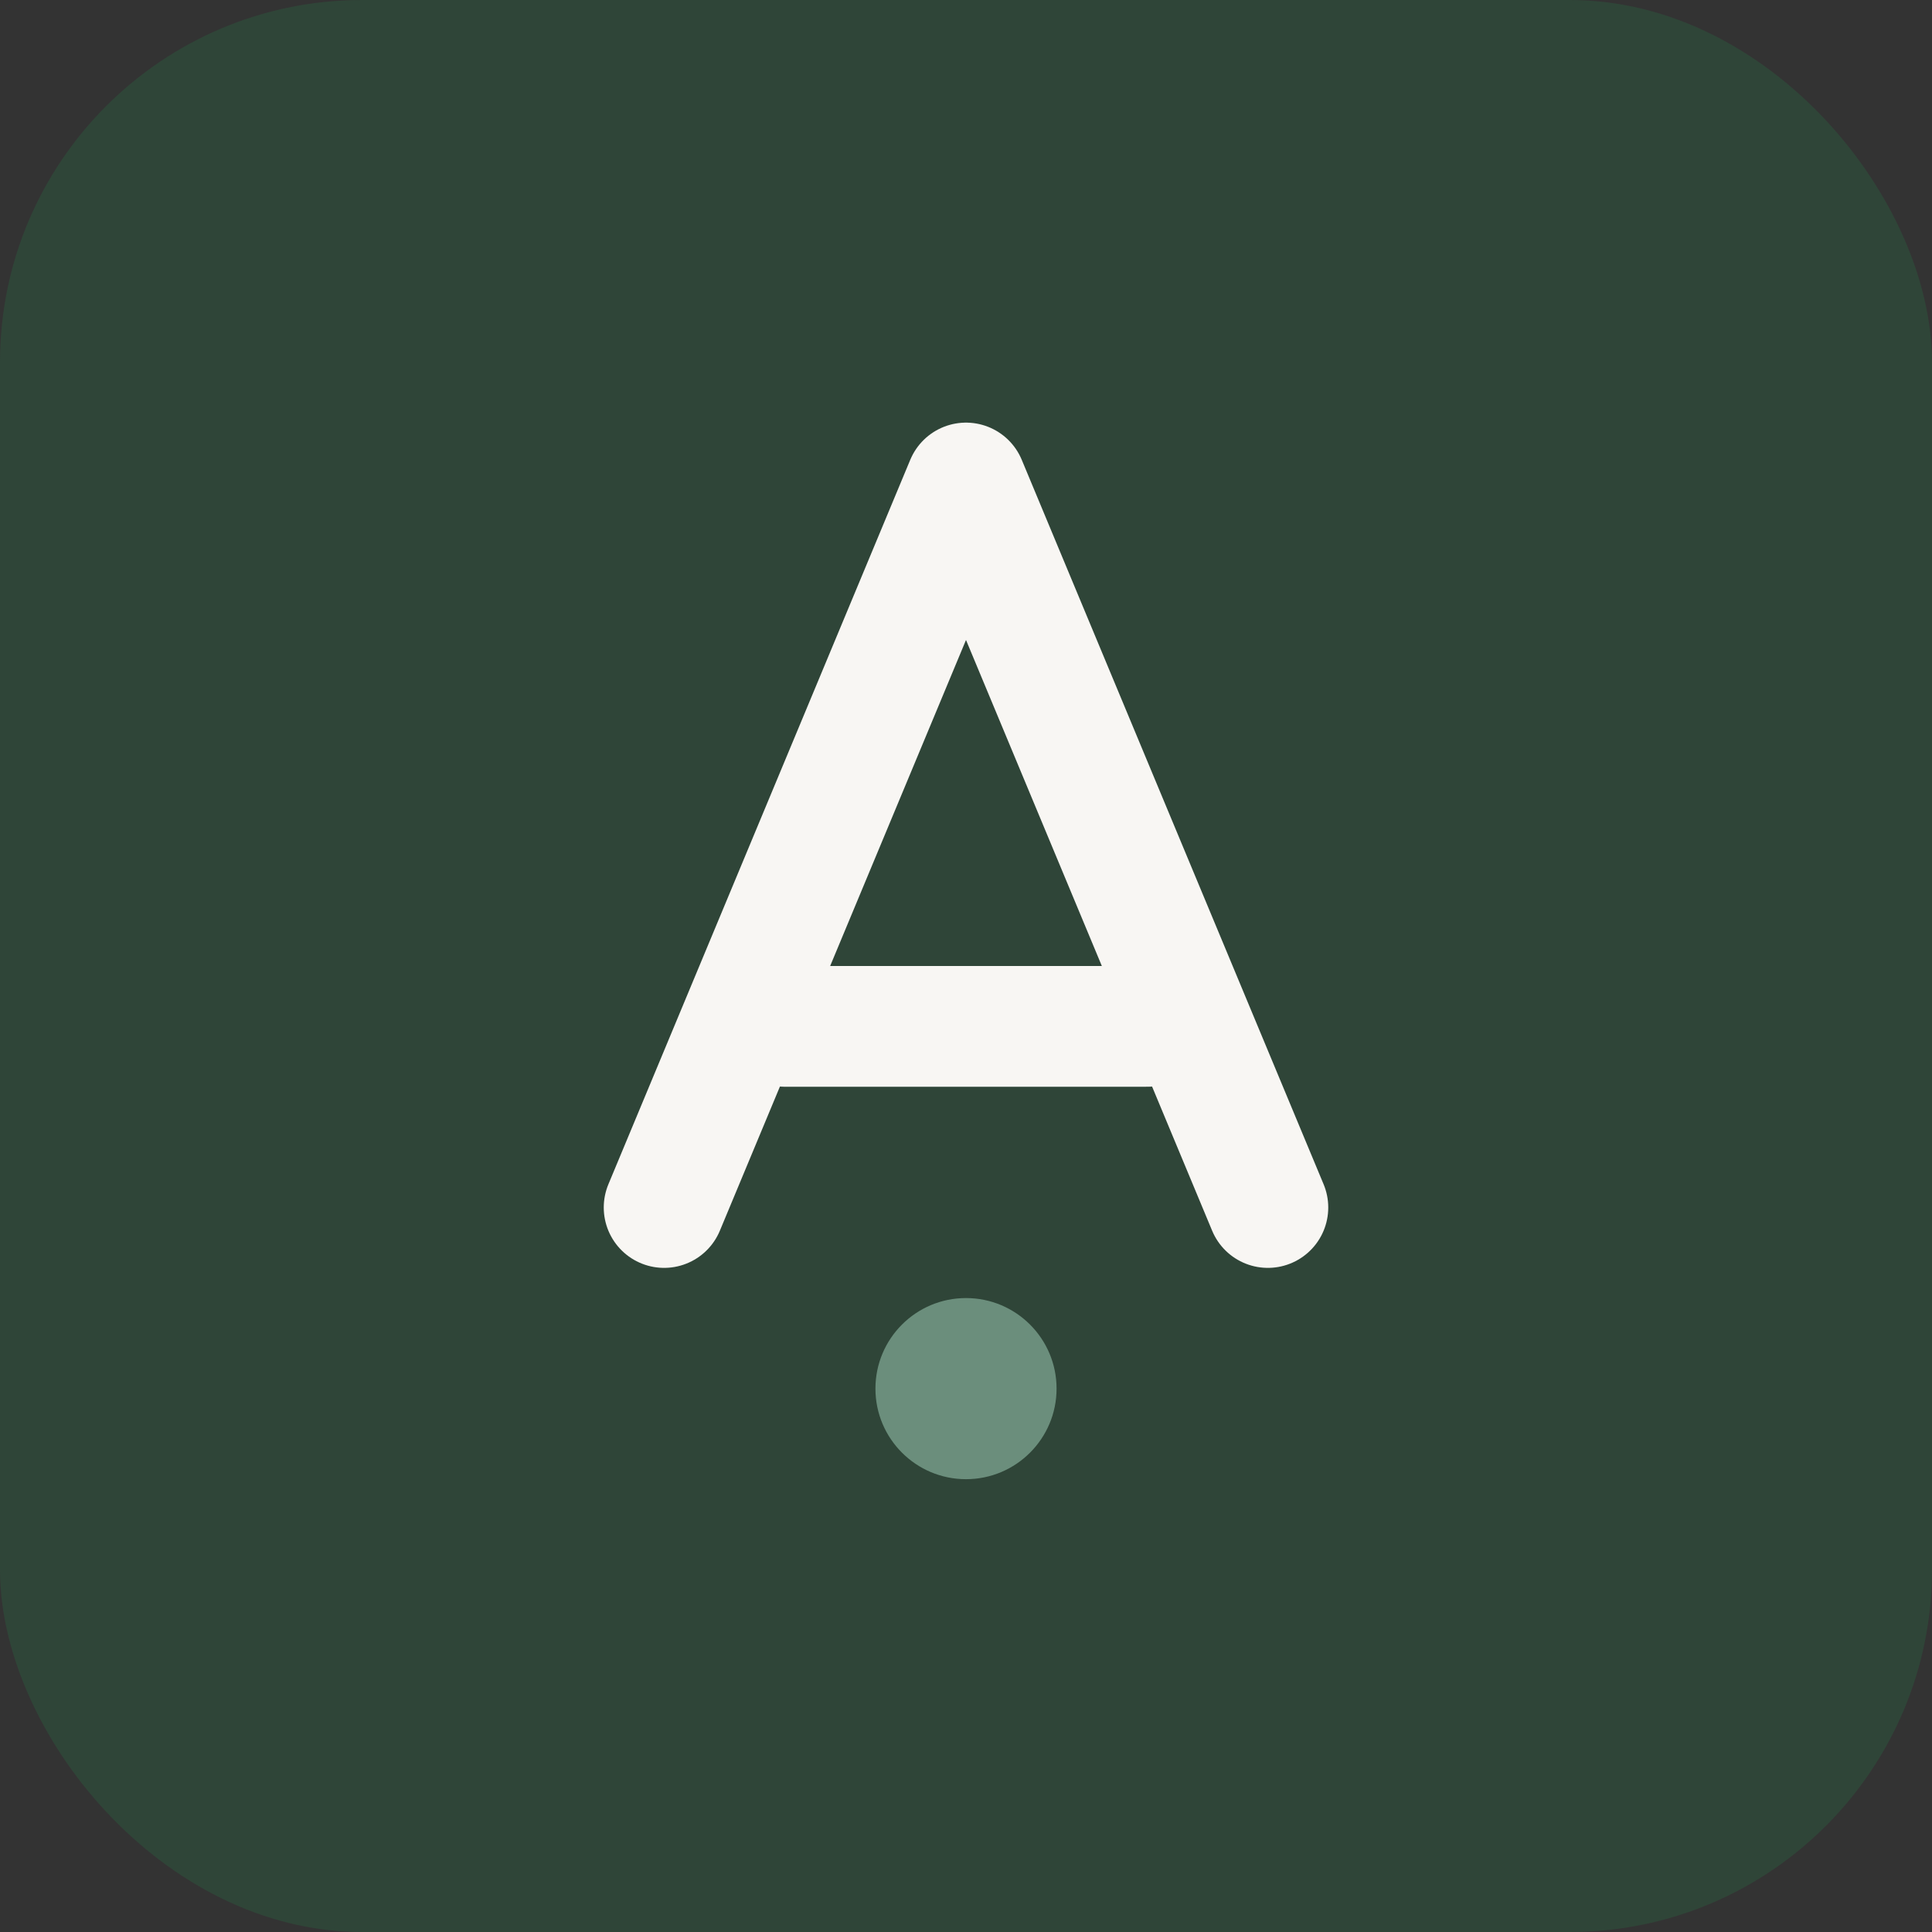 <svg width="32" height="32" viewBox="0 0 32 32" fill="none" xmlns="http://www.w3.org/2000/svg">
  <rect x="0" y="0" width="32" height="32" fill="#333333" stroke="none"/>
  <!-- Simplified version for small sizes -->
  <rect width="32" height="32" rx="6" fill="#2F4538"/>
  
  <!-- Minimalist "A" mark with organic curve -->
  <path d="M16 8L11 20M16 8L21 20M13 17H19" stroke="#F8F6F3" stroke-width="2" stroke-linecap="round" stroke-linejoin="round"/>
  
  <!-- Organic accent dot -->
  <circle cx="16" cy="23" r="1.5" fill="#6B8E7C"/>
</svg>
